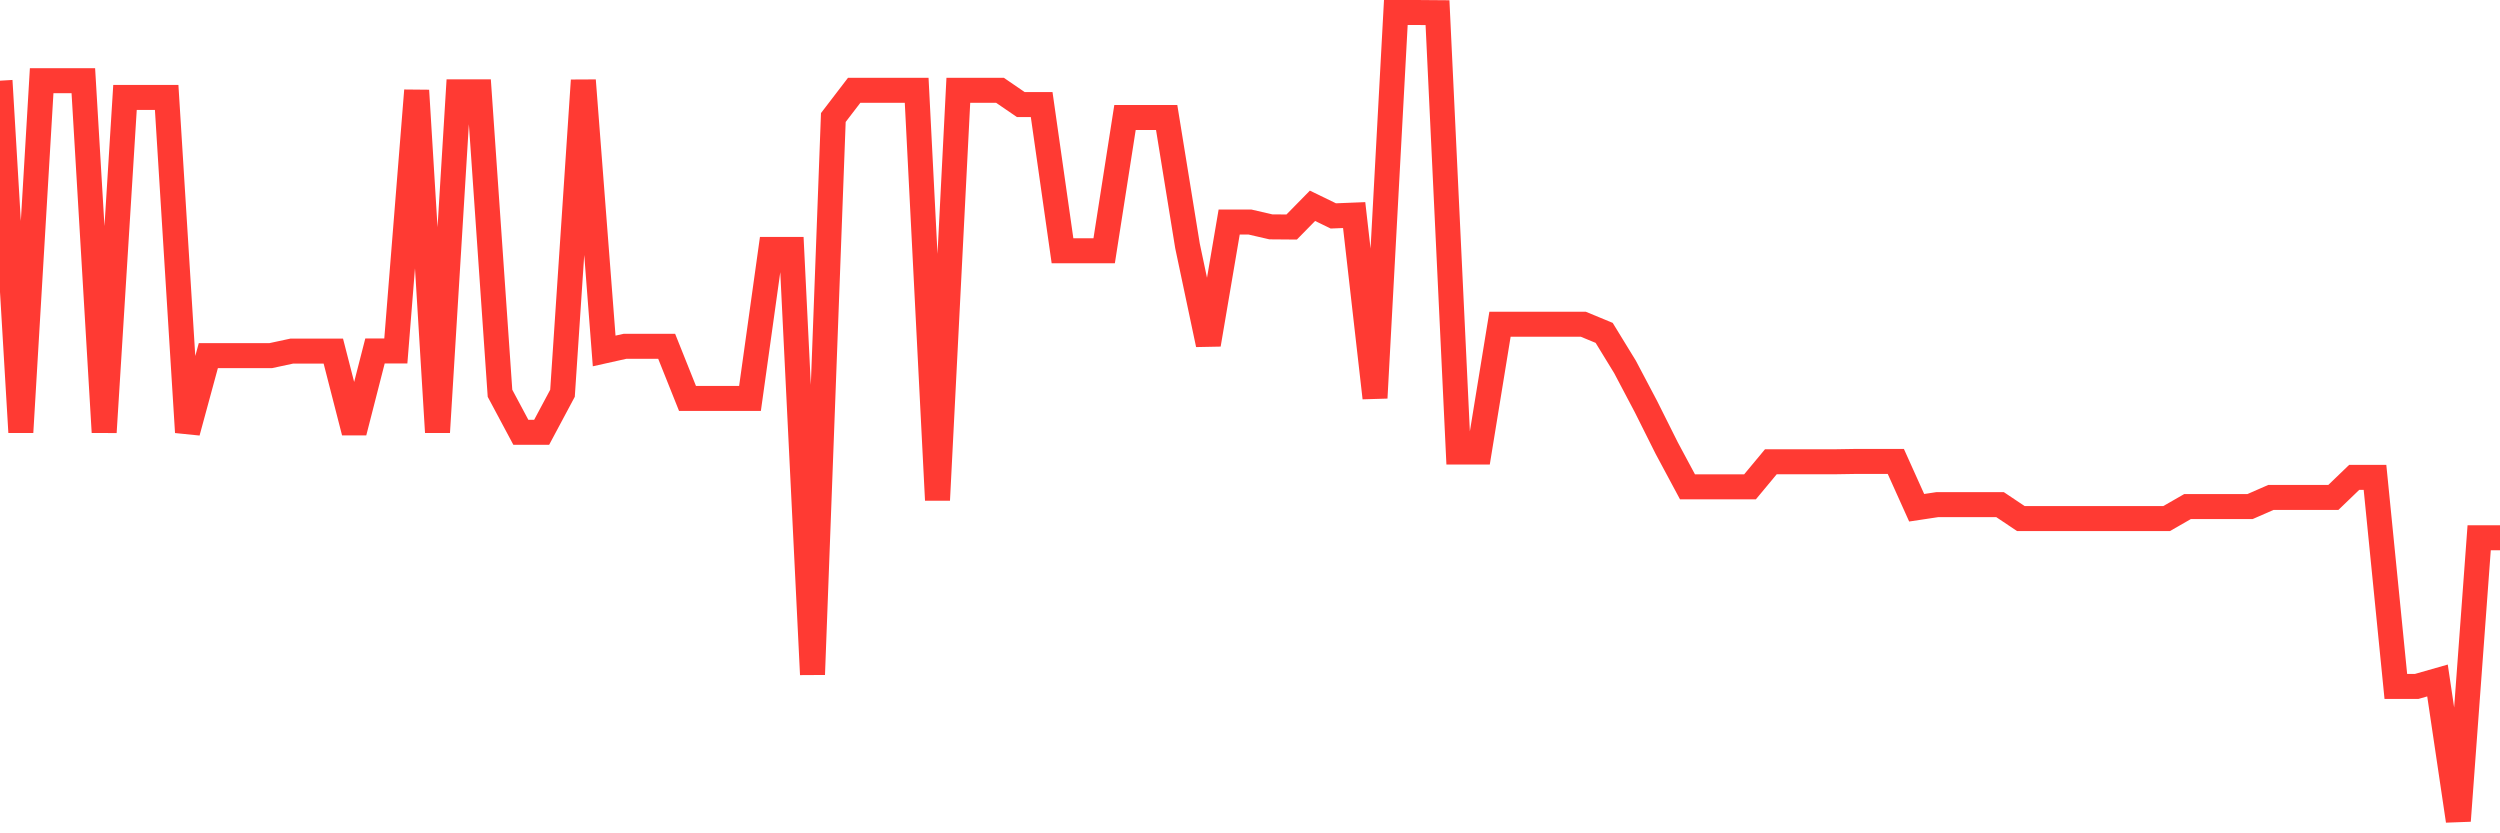 <svg
  xmlns="http://www.w3.org/2000/svg"
  xmlns:xlink="http://www.w3.org/1999/xlink"
  width="120"
  height="40"
  viewBox="0 0 120 40"
  preserveAspectRatio="none"
>
  <polyline
    points="0,3.873 1,20.749 2,3.873 3,3.873 4,3.873 5,20.749 6,4.678 7,4.678 8,4.678 9,20.749 10,17.069 11,17.069 12,17.069 13,17.069 14,16.854 15,16.854 16,16.854 17,20.749 18,16.846 19,16.846 20,4.343 21,20.749 22,4.407 23,4.407 24,18.877 25,20.749 26,20.749 27,18.877 28,3.857 29,16.846 30,16.623 31,16.623 32,16.623 33,19.124 34,19.124 35,19.124 36,19.124 37,11.972 38,11.972 39,32.376 40,5.641 41,4.335 42,4.335 43,4.335 44,4.335 45,24.006 46,4.335 47,4.335 48,4.335 49,5.02 50,5.02 51,12.036 52,12.036 53,12.036 54,5.641 55,5.641 56,5.641 57,11.805 58,16.536 59,10.658 60,10.658 61,10.889 62,10.897 63,9.878 64,10.364 65,10.324 66,19.1 67,0.6 68,0.6 69,0.608 70,21.696 71,21.696 72,15.564 73,15.564 74,15.564 75,15.564 76,15.564 77,15.978 78,17.611 79,19.506 80,21.505 81,23.369 82,23.369 83,23.369 84,23.369 85,22.166 86,22.166 87,22.166 88,22.166 89,22.15 90,22.15 91,22.15 92,24.372 93,24.221 94,24.221 95,24.221 96,24.221 97,24.89 98,24.89 99,24.89 100,24.89 101,24.89 102,24.89 103,24.89 104,24.89 105,24.316 106,24.316 107,24.316 108,24.316 109,23.878 110,23.878 111,23.878 112,23.878 113,22.915 114,22.915 115,32.949 116,32.949 117,32.663 118,39.4 119,25.814 120,25.814"
    fill="none"
    stroke="#ff3a33"
    stroke-width="1.2"
  >
  </polyline>
</svg>